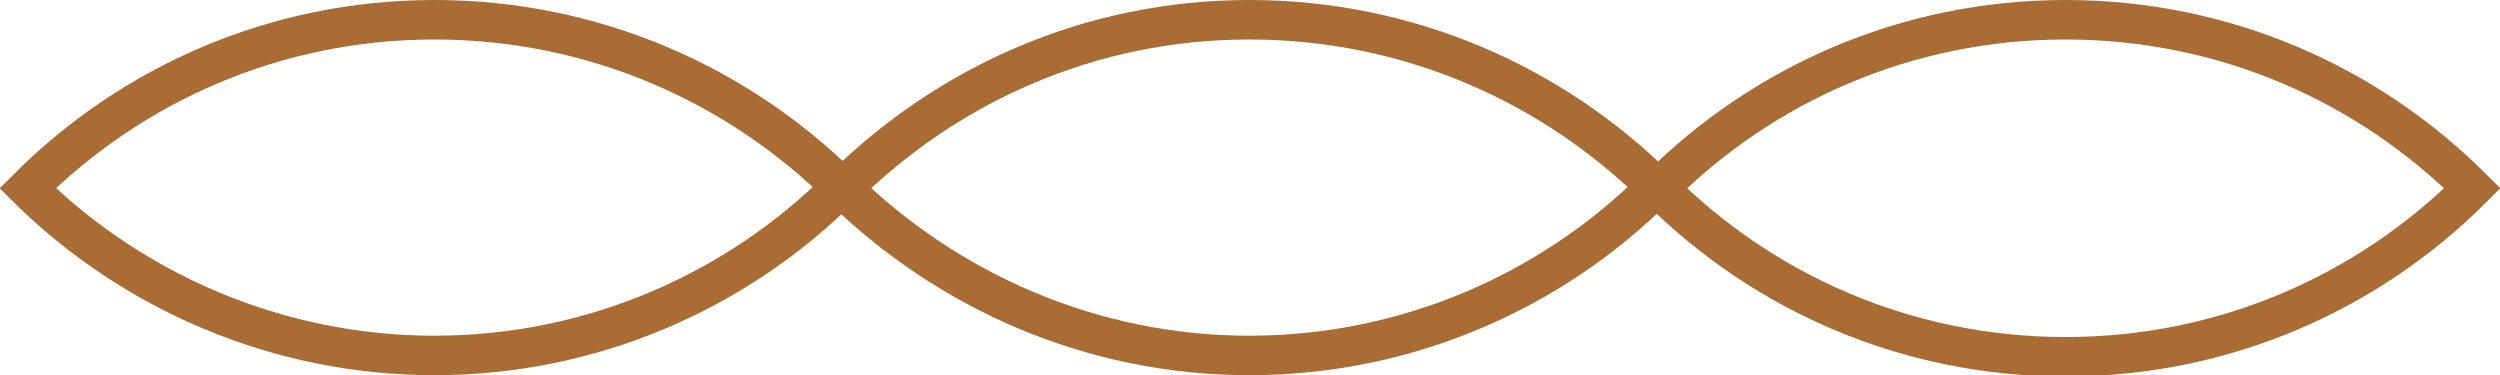<?xml version="1.0" encoding="utf-8"?>
<!-- Generator: Adobe Illustrator 28.3.0, SVG Export Plug-In . SVG Version: 6.00 Build 0)  -->
<svg version="1.0" id="Livello_1" xmlns="http://www.w3.org/2000/svg" xmlns:xlink="http://www.w3.org/1999/xlink" x="0px" y="0px"
	 viewBox="0 0 189.9 28.5" style="enable-background:new 0 0 189.9 28.5;" xml:space="preserve">
<style type="text/css">
	.st0{fill:none;stroke:#A96C35;stroke-width:3;stroke-miterlimit:10;}
</style>
<g>
	<path class="st0" d="M64,14.3C72,22.1,82.9,27,94.9,27s23-4.9,30.9-12.8C117.9,6.4,107,1.5,94.9,1.5S72,6.4,64,14.3z"/>
</g>
<g>
	<path class="st0" d="M126,14.3c7.9,7.9,18.8,12.8,30.9,12.8s23-4.9,30.9-12.8c-7.9-7.9-18.8-12.8-30.9-12.8S133.9,6.4,126,14.3z"/>
</g>
<g>
	<path class="st0" d="M2.1,14.3C10,22.1,21,27,33,27s23-4.9,30.9-12.8C56,6.4,45.1,1.5,33,1.5S10,6.4,2.1,14.3z"/>
</g>
</svg>
